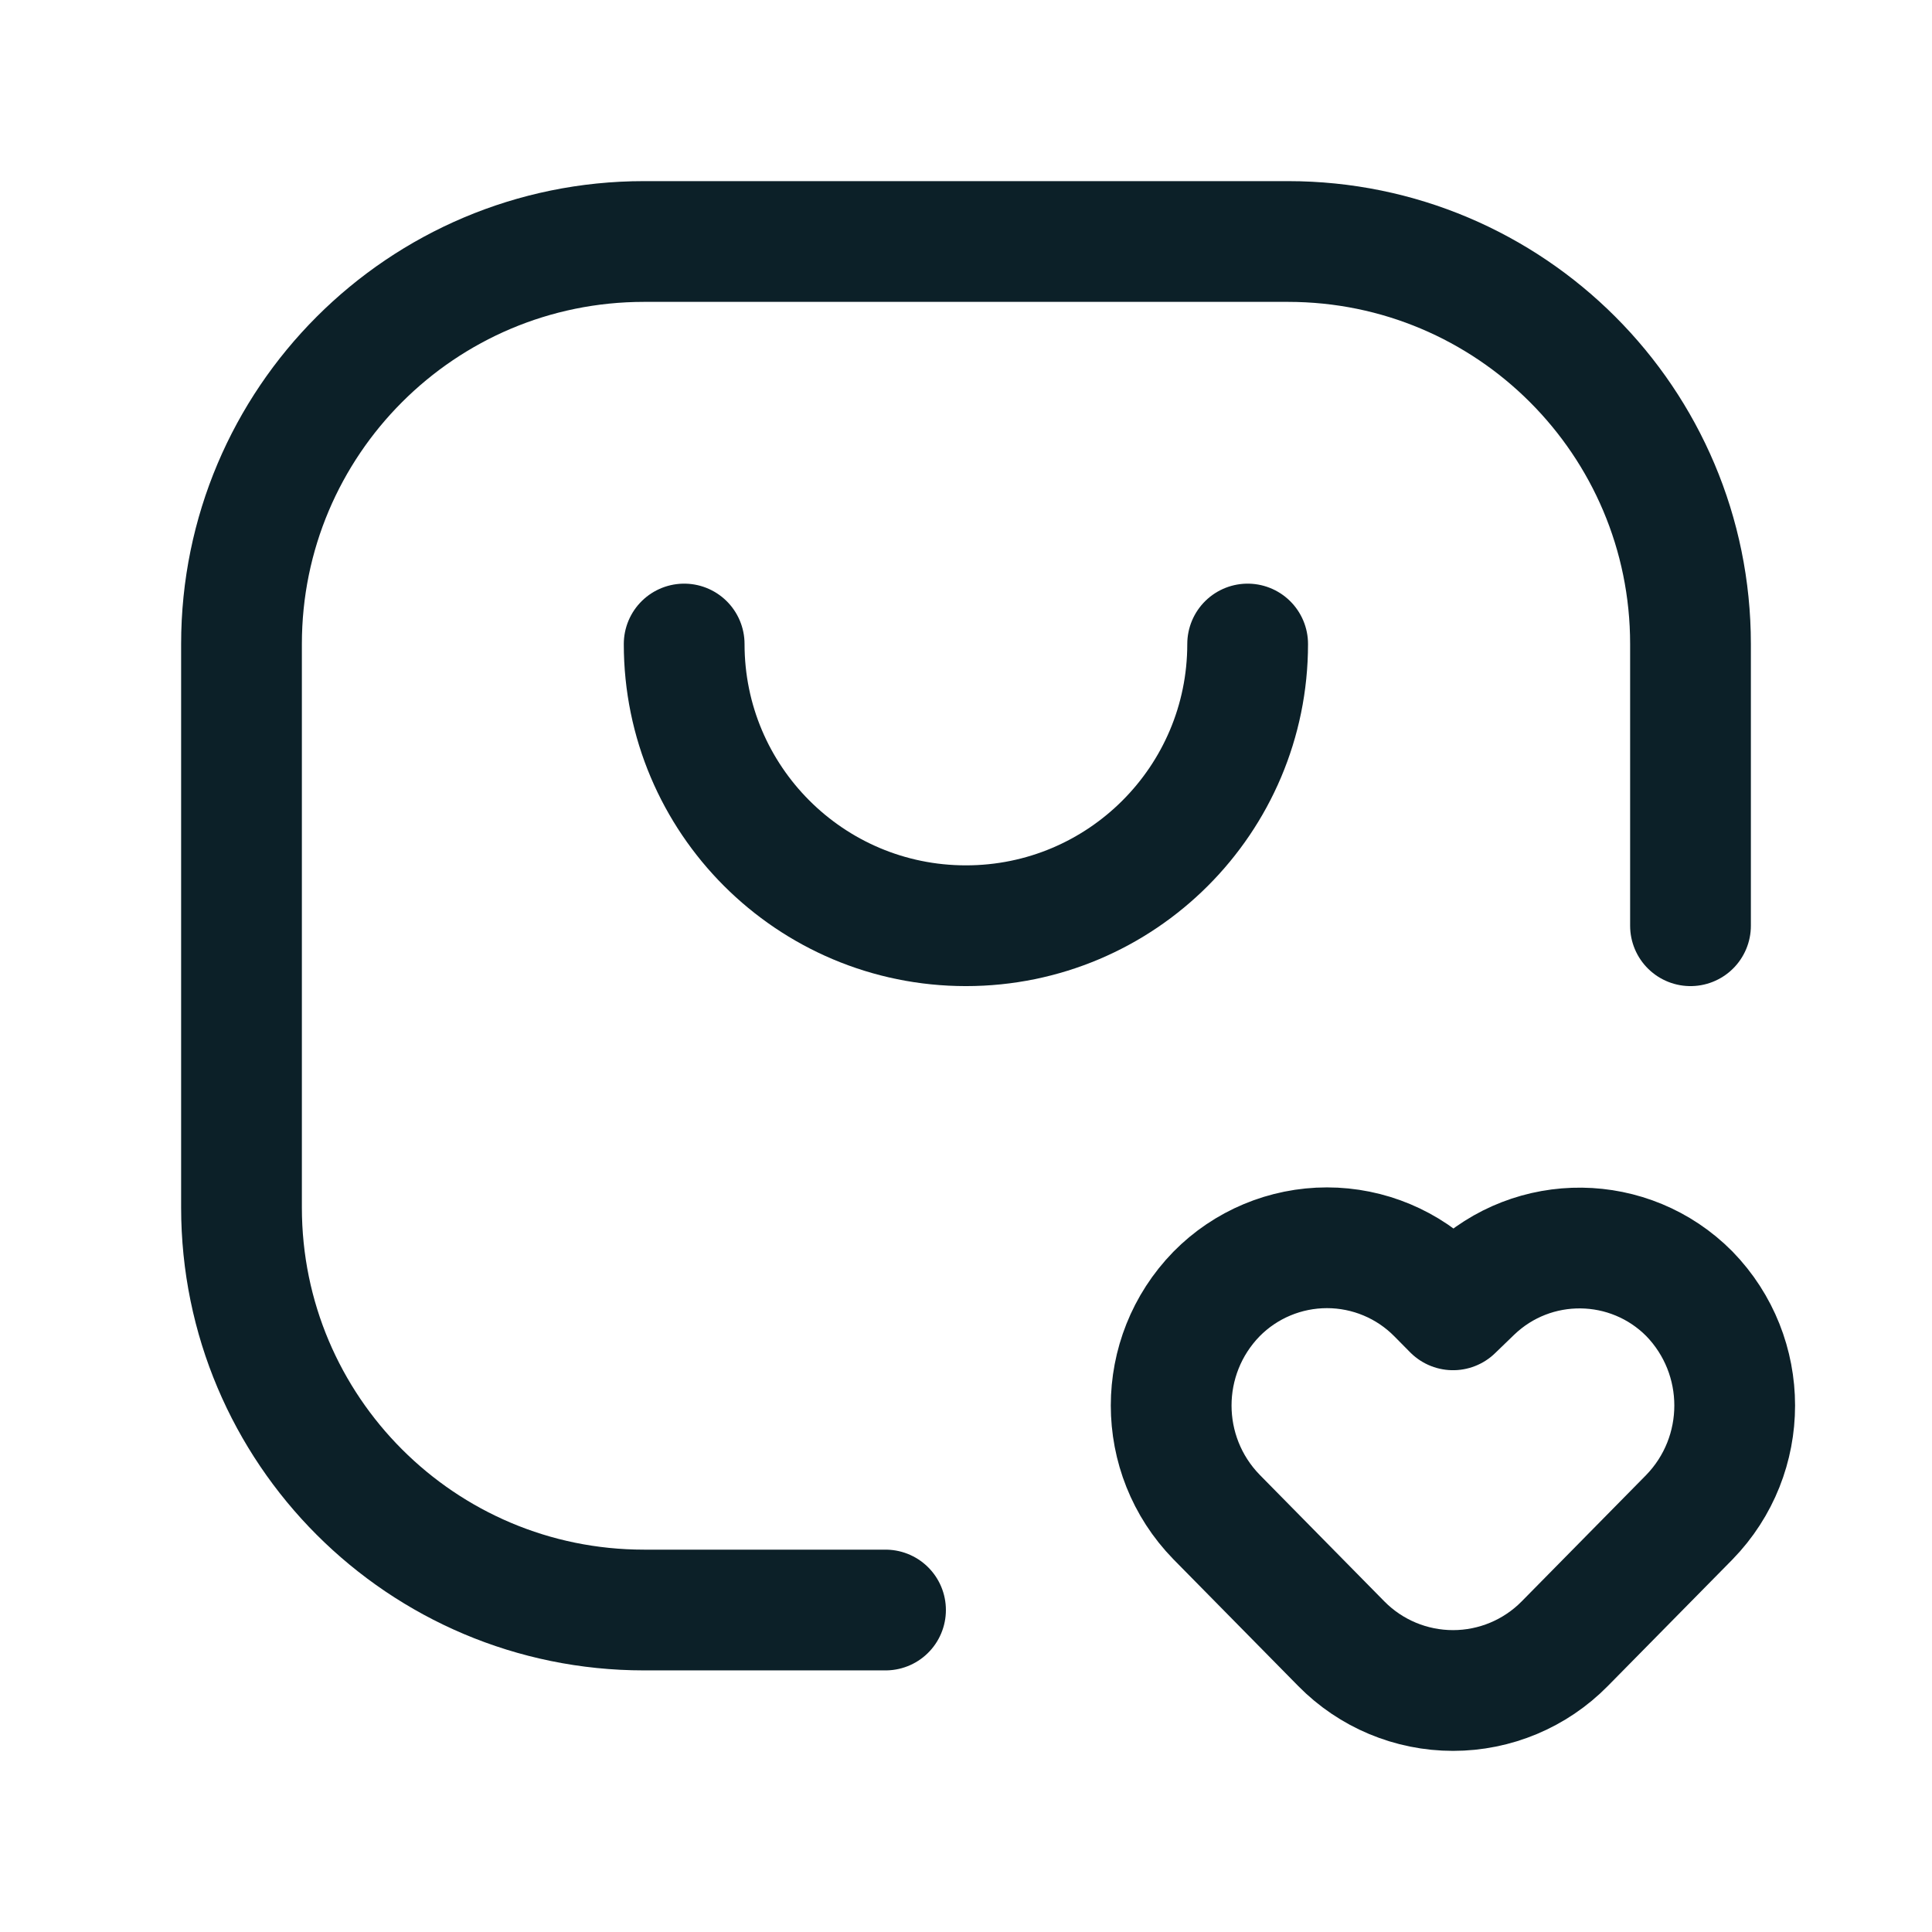 <?xml version="1.0" encoding="UTF-8"?> <svg xmlns="http://www.w3.org/2000/svg" width="32" height="32" viewBox="0 0 32 32" fill="none"><g id="Group"><path id="Path" d="M11.332 10.667C11.332 13.244 13.421 15.333 15.999 15.333C18.576 15.333 20.665 13.244 20.665 10.667" stroke="#0C2028" stroke-width="2" stroke-linecap="round" stroke-linejoin="round"></path><path id="Path_2" d="M28 15.333V10.667C28 6.985 25.015 4 21.333 4H10.667C6.985 4 4 6.985 4 10.667V20C4 23.682 6.985 26.667 10.667 26.667H14.667" stroke="#0C2028" stroke-width="2" stroke-linecap="round" stroke-linejoin="round"></path><path id="Path_3" fill-rule="evenodd" clip-rule="evenodd" d="M23.808 21.433L24.067 21.695L24.388 21.385C25.396 20.417 26.994 20.436 27.979 21.427V21.427C28.983 22.458 28.983 24.101 27.979 25.132L25.917 27.225C25.429 27.721 24.762 28 24.067 28C23.371 28 22.704 27.721 22.216 27.225L20.149 25.126C19.148 24.098 19.148 22.461 20.149 21.433V21.433C20.631 20.943 21.291 20.667 21.979 20.667C22.666 20.667 23.326 20.943 23.808 21.433Z" stroke="#0C2028" stroke-width="2" stroke-linecap="round" stroke-linejoin="round"></path></g></svg> 